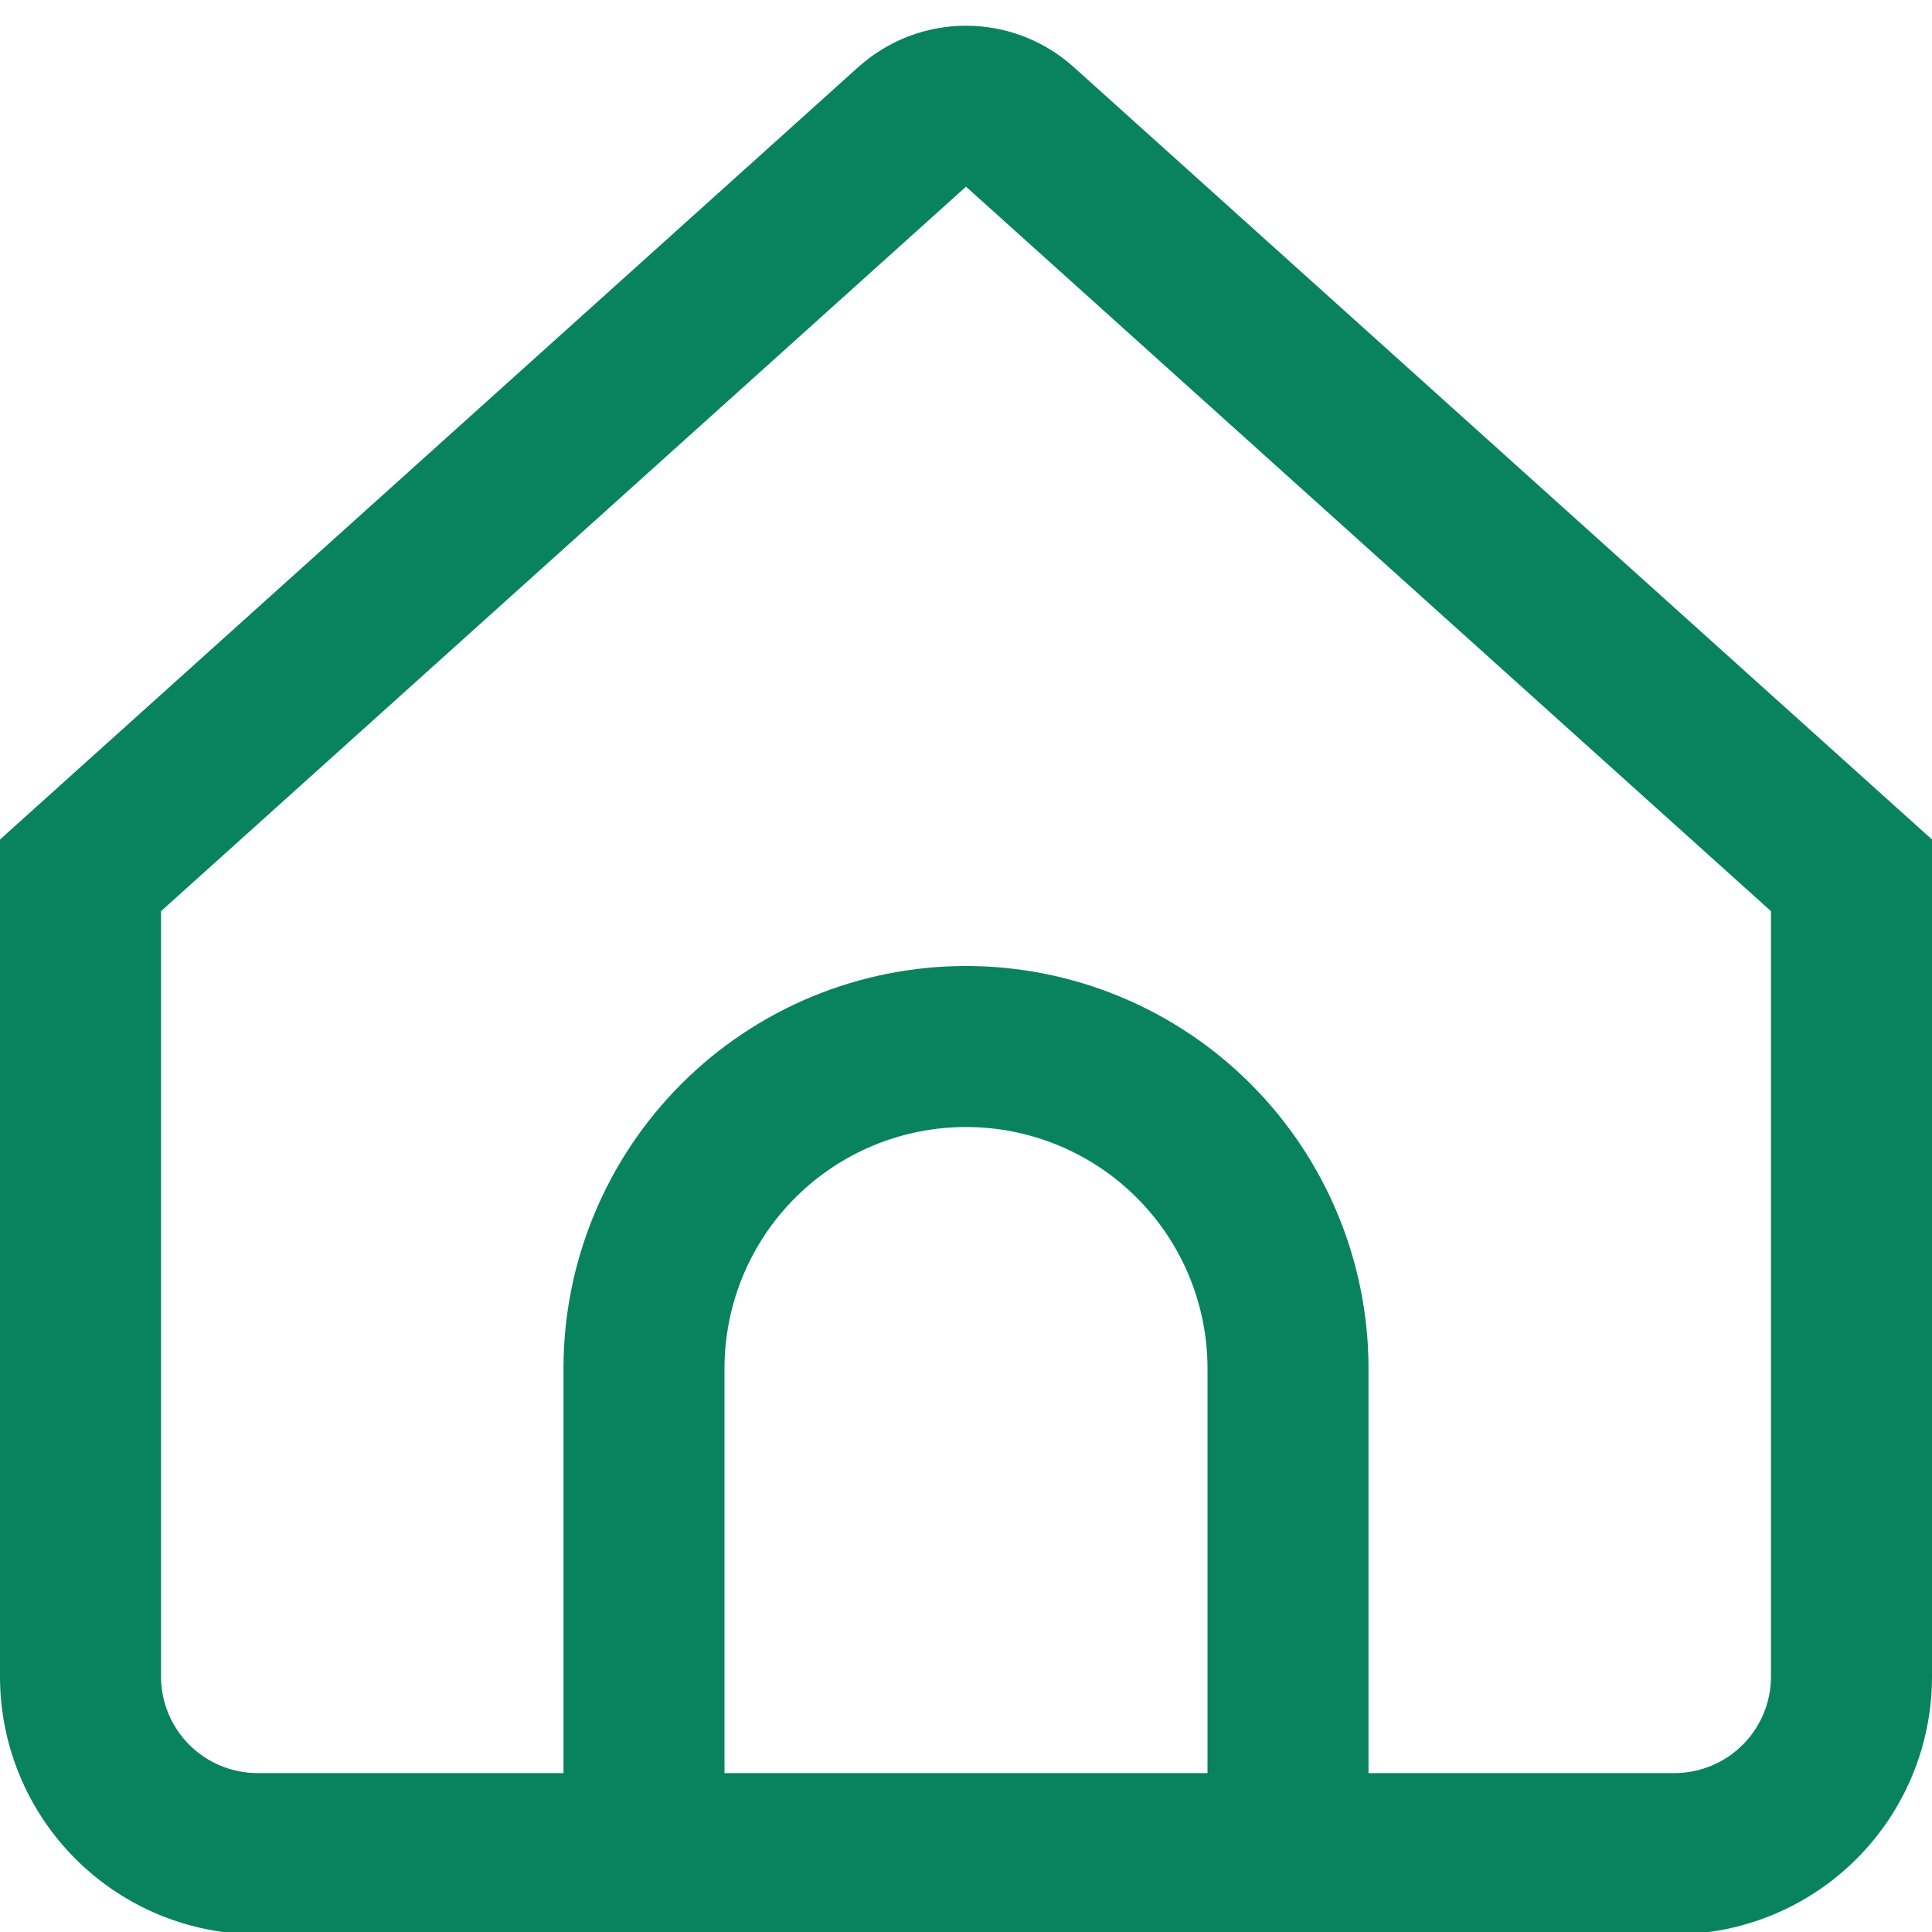<svg width="32" height="32" viewBox="0 0 32 32" fill="none" xmlns="http://www.w3.org/2000/svg">
<g clip-path="url(#clip0_209_6437)">
<path d="M17.784 1.111C17.294 0.67 16.659 0.426 16 0.426C15.341 0.426 14.706 0.67 14.216 1.111L0 13.905V27.772C0 28.904 0.45 29.989 1.25 30.789C2.05 31.589 3.135 32.039 4.267 32.039H27.733C28.865 32.039 29.95 31.589 30.75 30.789C31.55 29.989 32 28.904 32 27.772V13.905L17.784 1.111ZM20 29.368H12V22.667C12 21.606 12.421 20.588 13.172 19.838C13.922 19.088 14.939 18.667 16 18.667C17.061 18.667 18.078 19.088 18.828 19.838C19.579 20.588 20 21.606 20 22.667V29.368ZM29.333 27.768C29.333 28.192 29.165 28.599 28.865 28.899C28.565 29.199 28.158 29.368 27.733 29.368H22.667V22.667C22.667 20.899 21.964 19.203 20.714 17.953C19.464 16.702 17.768 16 16 16C14.232 16 12.536 16.702 11.286 17.953C10.036 19.203 9.333 20.899 9.333 22.667V29.368H4.267C3.842 29.368 3.435 29.199 3.135 28.899C2.835 28.599 2.667 28.192 2.667 27.768V15.092L16 3.092L29.333 15.092V27.768Z" fill="#09835E"/>
</g>
<defs>
<clipPath id="clip0_209_6437">
<rect width="32" height="32" fill="white"/>
</clipPath>
</defs>
</svg>
